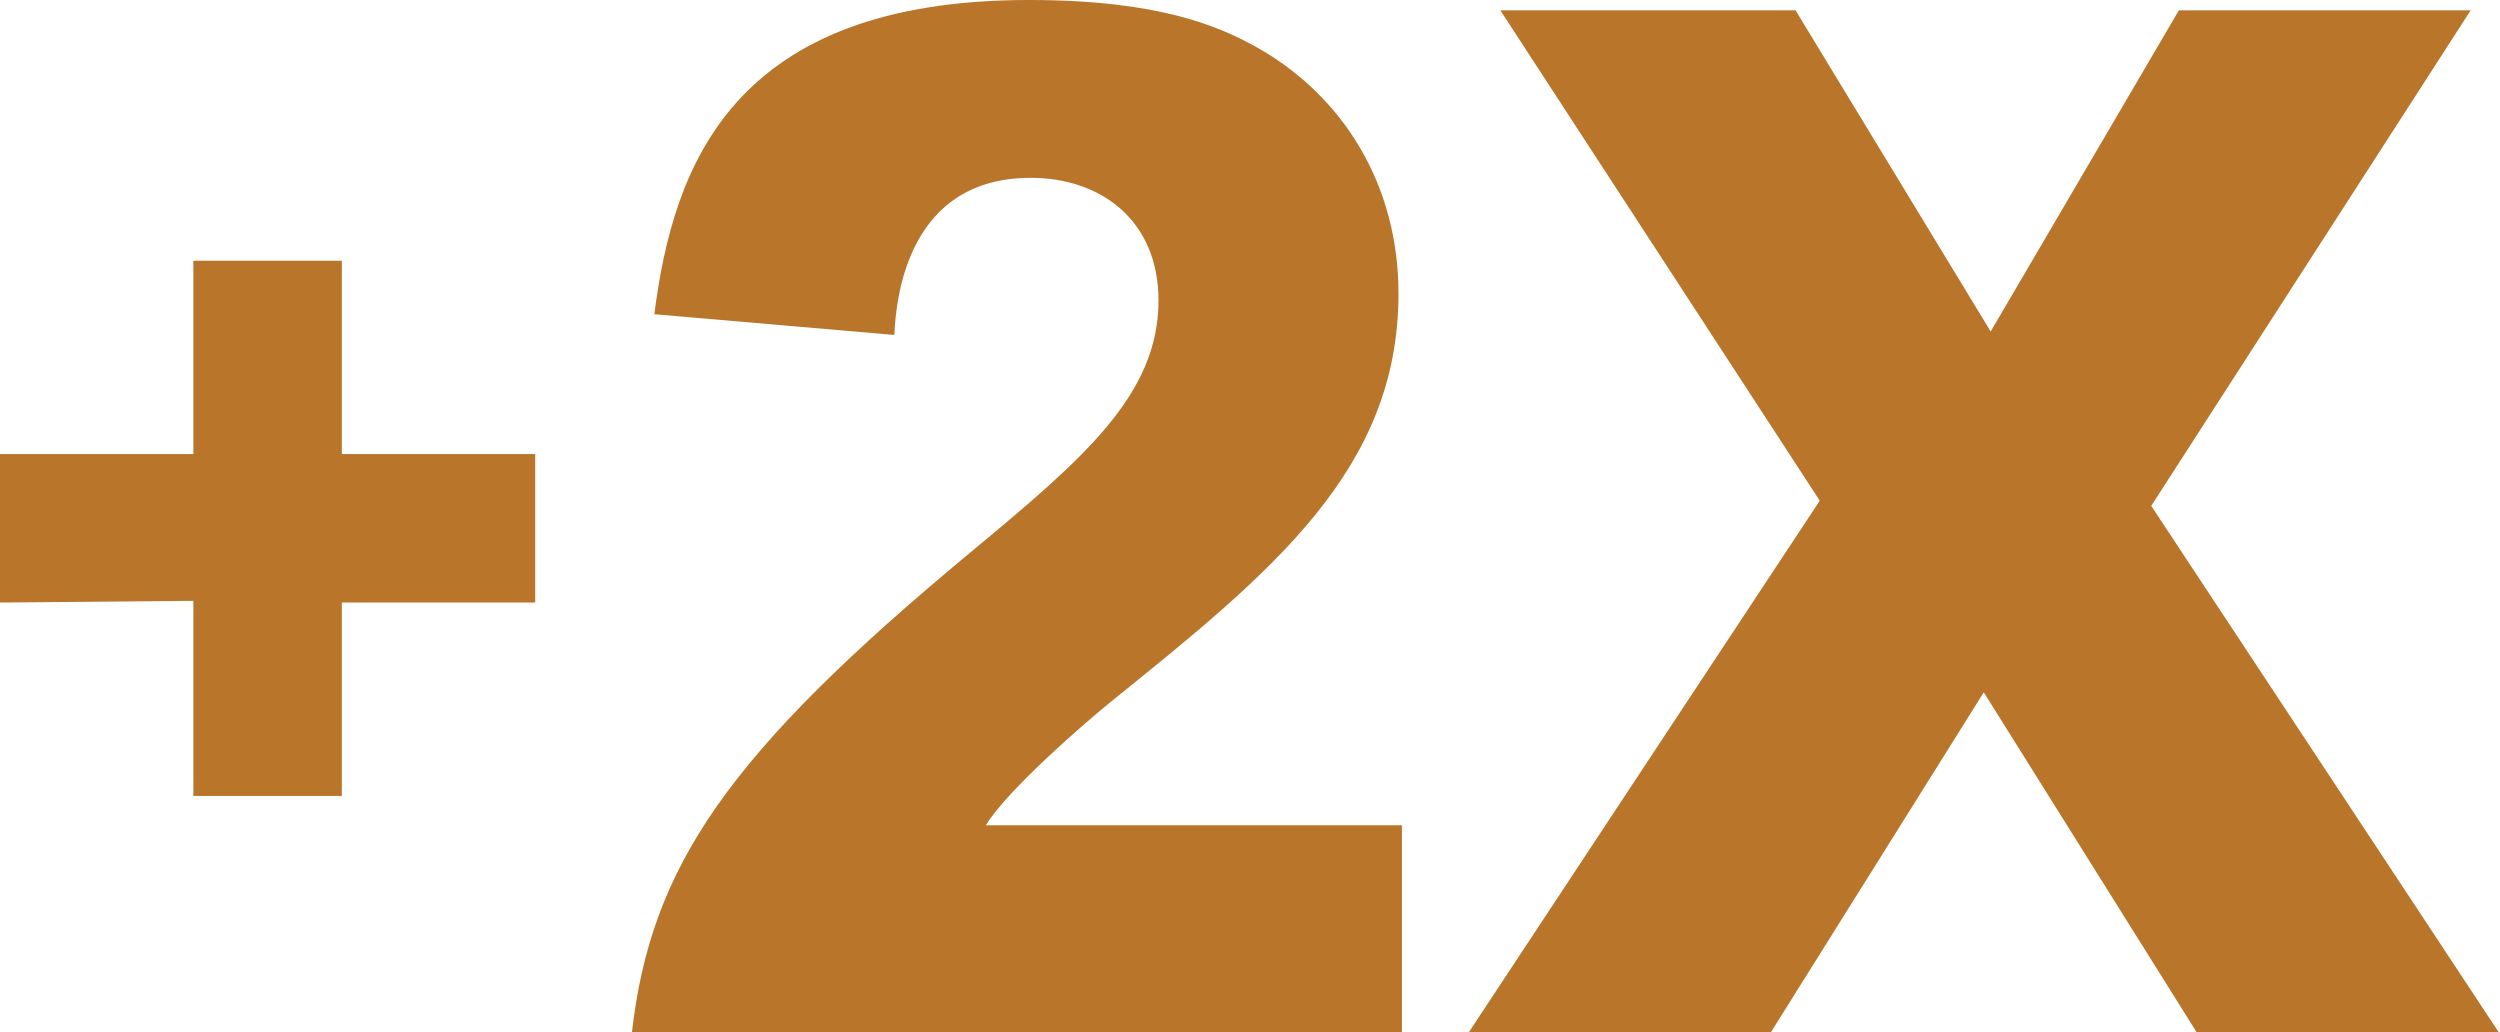 <?xml version="1.0" encoding="utf-8"?>
<!-- Generator: Adobe Illustrator 24.1.3, SVG Export Plug-In . SVG Version: 6.00 Build 0)  -->
<svg version="1.1" id="Layer_1" xmlns="http://www.w3.org/2000/svg" xmlns:xlink="http://www.w3.org/1999/xlink" x="0px" y="0px"
	 viewBox="0 0 144.8 59.8" style="enable-background:new 0 0 144.8 59.8;" xml:space="preserve">
<style type="text/css">
	.st0{fill:#B9752A;}
</style>
<g>
	<g>
		<g>
			<path class="st0" d="M11.2,34.8L0,34.9l0-8.6l11.2,0l0-11.2l8.6,0l0,11.2l11.2,0l0,8.6l-11.2,0l0,11.2l-8.6,0L11.2,34.8z"/>
			<path class="st0" d="M37.9,18.2C39,9.6,42.4,0,59.6,0c7.5,0,11,1.5,13.3,2.8c4.9,2.8,8.1,7.9,8.1,14.2c0,10.2-7.3,16.1-16.6,23.6
				c-1.5,1.2-6.1,5.2-7.3,7.2l24.1,0l0,12l-44.6,0c1.1-9.6,5.5-16.1,19.6-27.8c6.5-5.4,10.9-9.1,10.9-14.6c0-4.6-3.3-7.1-7.4-7.1
				c-7,0-7.8,6.7-7.9,9.1L37.9,18.2z"/>
			<path class="st0" d="M105.4,29L86.9,0.6l17.1,0l11.3,18.6l10.9-18.6l16.9,0l-18.5,28.7l20.2,30.6l-17.5,0l-12.4-19.8l-12.4,19.8
				l-17.5,0L105.4,29z"/>
		</g>
	</g>
</g>
</svg>
